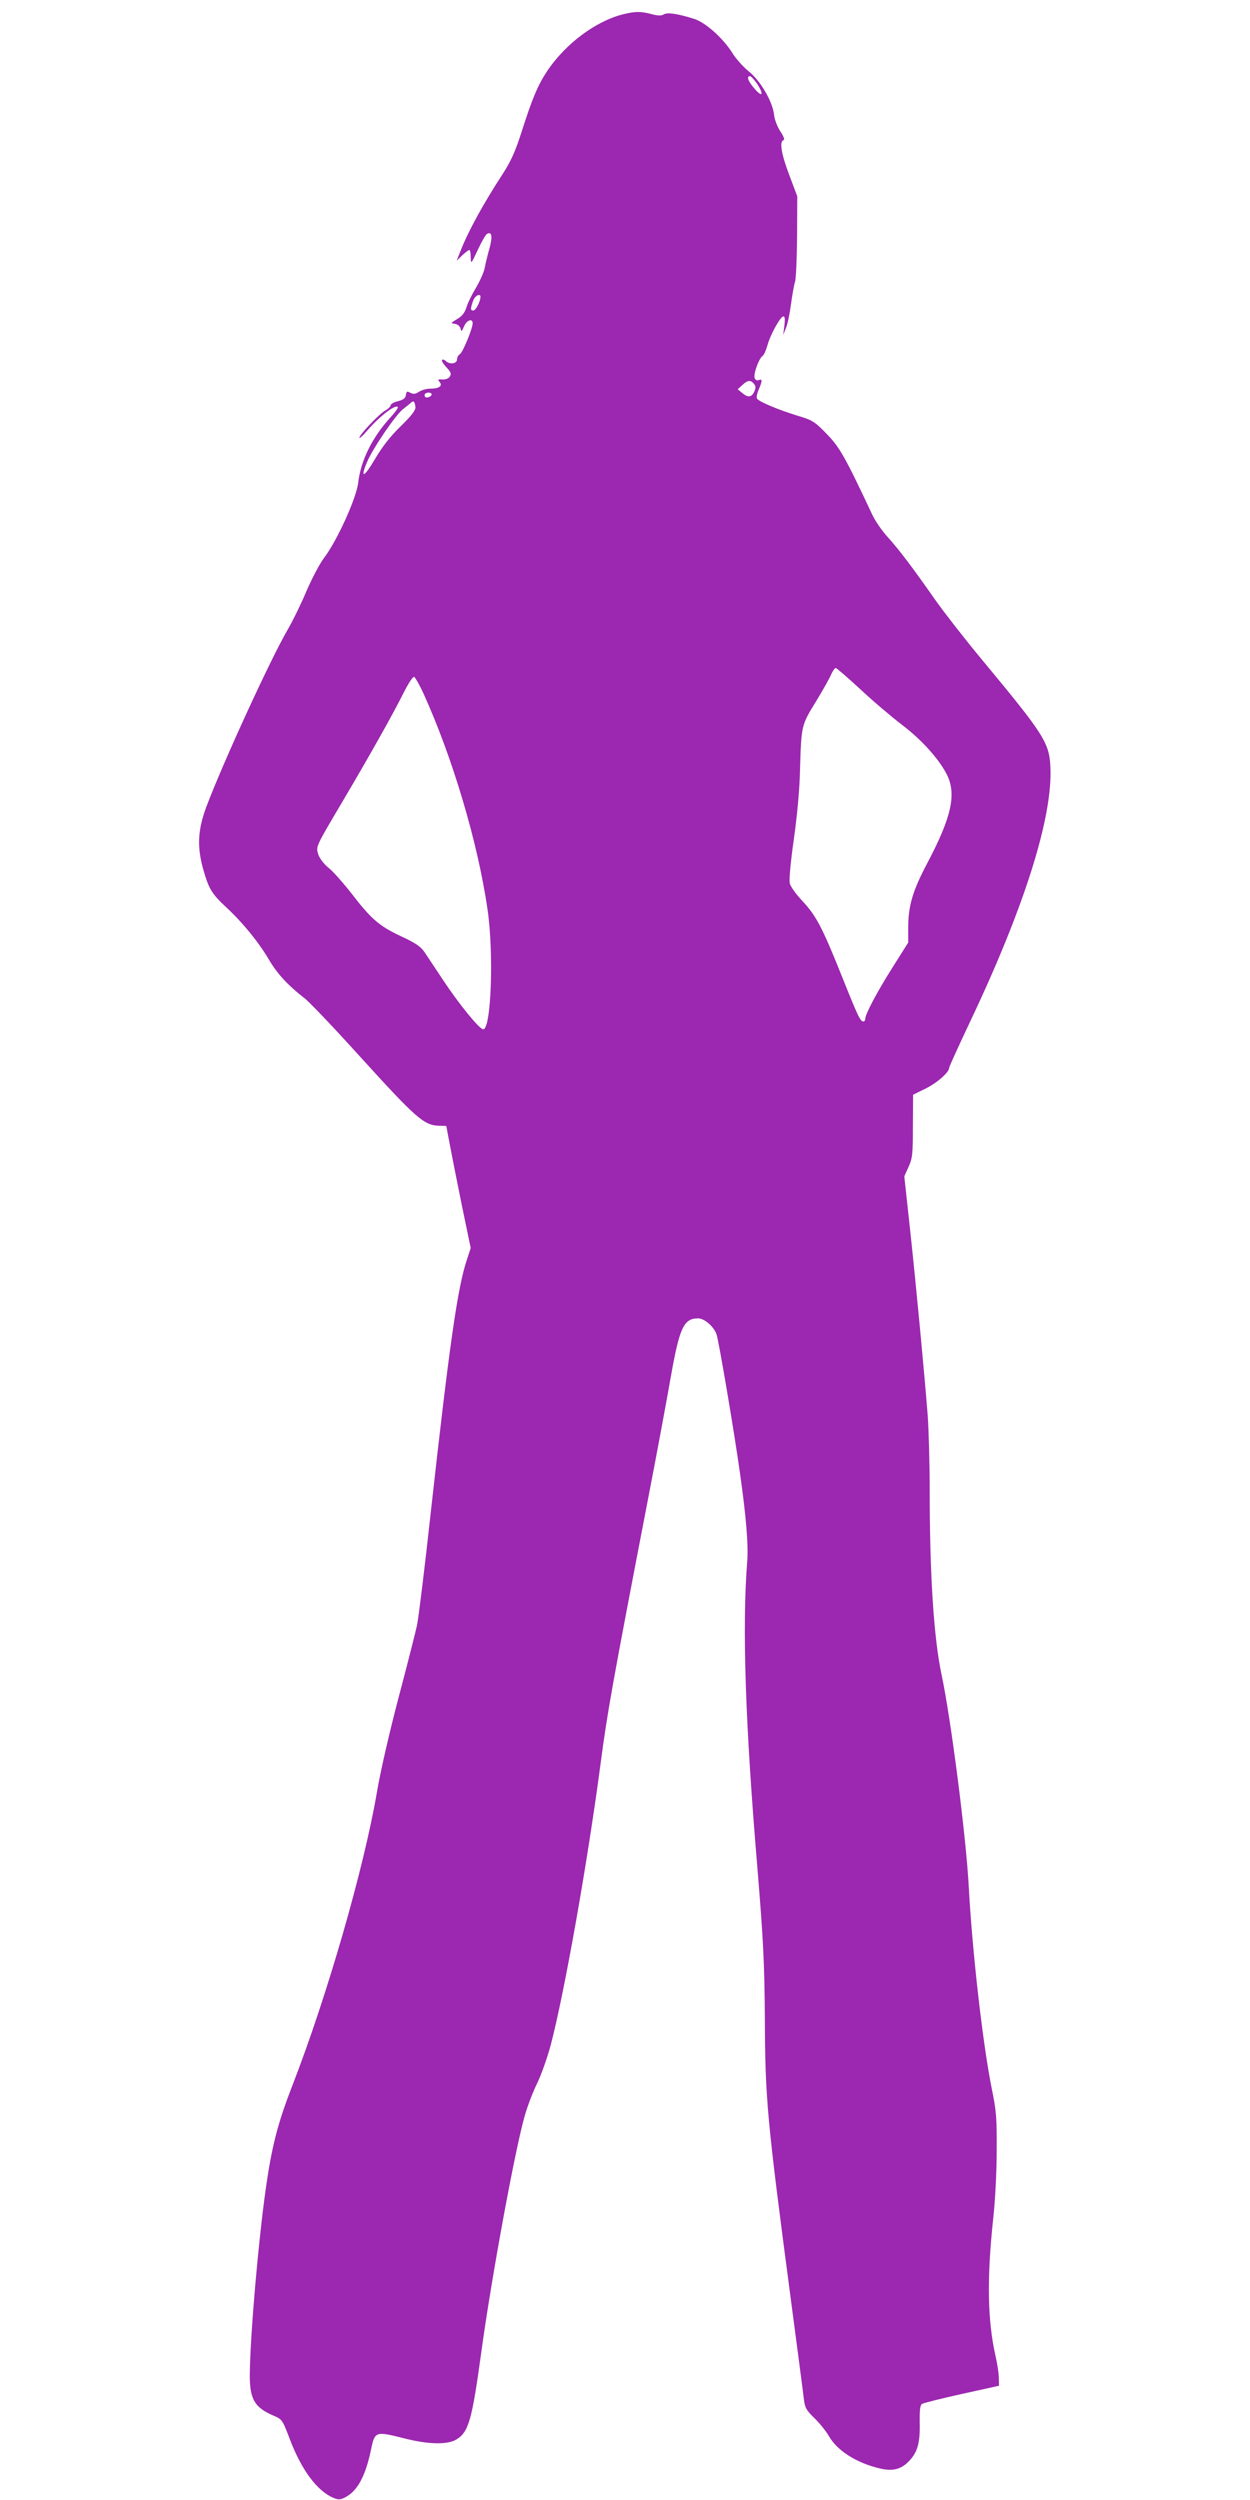 <?xml version="1.0" standalone="no"?>
<!DOCTYPE svg PUBLIC "-//W3C//DTD SVG 20010904//EN"
 "http://www.w3.org/TR/2001/REC-SVG-20010904/DTD/svg10.dtd">
<svg version="1.0" xmlns="http://www.w3.org/2000/svg"
 width="640pt" height="1280pt" viewBox="0 0 640 1280"
 preserveAspectRatio="xMidYMid meet">
<g transform="translate(0,1280) scale(0.1,-0.1)"
fill="#9c27b0" stroke="none">
<path d="M3183 12725 c-138 -37 -287 -150 -379 -285 -50 -75 -78 -141 -135
-320 -31 -96 -53 -146 -98 -215 -98 -151 -172 -286 -212 -387 l-21 -53 29 28
c16 15 32 27 36 27 4 0 7 -17 7 -37 1 -37 2 -36 36 37 19 41 40 78 47 82 25
15 30 -12 13 -74 -10 -35 -21 -81 -25 -103 -5 -22 -25 -67 -45 -100 -20 -33
-42 -78 -48 -99 -9 -28 -22 -45 -48 -60 -33 -20 -34 -21 -11 -24 13 -2 26 -12
29 -24 4 -18 6 -16 18 11 13 32 44 43 44 16 0 -27 -51 -150 -65 -158 -8 -4
-15 -17 -15 -27 0 -23 -38 -28 -58 -8 -6 6 -15 9 -19 5 -3 -4 7 -21 22 -37 24
-25 27 -34 18 -48 -6 -10 -22 -16 -38 -15 -23 2 -25 0 -14 -13 17 -20 -3 -34
-49 -34 -18 0 -43 -7 -57 -16 -18 -12 -28 -13 -44 -5 -17 9 -20 8 -23 -12 -2
-16 -13 -24 -40 -31 -21 -5 -38 -15 -38 -21 0 -6 -12 -18 -26 -26 -30 -15
-134 -125 -134 -140 0 -6 18 10 39 35 66 76 144 136 158 122 3 -3 -13 -26 -36
-51 -95 -103 -154 -223 -167 -336 -8 -77 -109 -300 -176 -387 -23 -31 -63
-108 -90 -171 -27 -64 -69 -150 -93 -191 -90 -154 -333 -684 -419 -912 -43
-117 -48 -201 -16 -317 29 -103 44 -127 120 -198 84 -78 165 -178 218 -268 40
-69 97 -131 180 -195 24 -18 146 -146 271 -284 304 -335 341 -368 421 -370
l35 -1 17 -90 c9 -49 37 -190 62 -313 l46 -222 -19 -58 c-49 -145 -91 -446
-186 -1300 -30 -277 -62 -535 -70 -574 -9 -40 -51 -207 -95 -372 -45 -171 -93
-379 -110 -481 -66 -388 -255 -1044 -432 -1500 -75 -193 -106 -311 -137 -530
-38 -268 -79 -737 -82 -946 -2 -131 23 -175 121 -217 45 -19 46 -21 84 -121
60 -158 140 -265 223 -300 26 -11 36 -10 61 3 62 32 103 108 131 241 20 97 22
98 169 61 125 -32 223 -34 269 -6 63 38 80 101 128 452 51 374 171 1027 221
1203 14 50 43 126 65 170 21 44 52 132 69 195 71 273 187 927 255 1440 34 261
63 421 241 1345 47 242 100 529 119 638 44 249 66 297 139 297 33 0 82 -43 95
-83 12 -37 92 -509 120 -712 31 -218 43 -365 37 -446 -27 -338 -10 -839 52
-1574 30 -369 36 -478 38 -765 2 -421 10 -511 134 -1450 33 -250 63 -477 66
-505 5 -43 13 -56 53 -95 26 -25 60 -67 75 -93 43 -75 142 -138 263 -166 63
-15 107 -4 146 37 45 46 58 94 56 195 -1 69 2 93 12 99 8 5 100 28 204 51
l190 42 -1 40 c0 22 -8 73 -17 113 -41 181 -45 396 -11 710 9 81 17 233 17
337 1 170 -1 204 -26 325 -46 232 -99 698 -117 1031 -13 248 -90 852 -139
1084 -40 188 -61 510 -61 951 0 132 -5 301 -10 375 -17 217 -58 653 -90 950
l-30 276 22 49 c20 44 22 66 22 209 l1 160 65 32 c60 30 120 83 120 107 0 5
52 119 115 252 273 578 416 1035 403 1288 -6 124 -33 166 -350 548 -84 101
-190 237 -237 303 -124 177 -182 253 -243 322 -31 33 -68 87 -83 120 -139 296
-167 345 -234 413 -61 63 -72 69 -152 93 -97 30 -194 71 -203 86 -4 6 0 27 9
47 19 46 19 55 0 48 -9 -4 -18 1 -21 10 -8 20 22 102 40 113 7 5 18 29 25 54
15 56 67 149 82 149 8 0 9 -16 5 -47 l-6 -48 15 38 c8 20 19 74 25 120 6 45
15 96 20 112 6 17 10 122 11 235 l1 205 -41 109 c-41 108 -51 171 -30 178 8 3
2 19 -16 46 -15 23 -30 61 -32 86 -8 67 -70 174 -130 221 -27 22 -64 63 -81
90 -47 77 -138 159 -197 178 -85 27 -139 35 -157 23 -12 -7 -30 -7 -63 2 -57
15 -86 14 -152 -3z m692 -352 c37 -56 30 -75 -10 -29 -34 38 -45 66 -25 66 5
0 21 -17 35 -37z m-1415 -1092 c0 -25 -24 -71 -37 -71 -12 0 -14 7 -8 27 4 16
11 34 17 40 12 15 28 17 28 4z m1400 -446 c10 -12 10 -21 2 -40 -14 -30 -32
-32 -62 -7 l-23 19 23 21 c28 26 43 28 60 7z m-1650 -54 c0 -12 -28 -22 -34
-12 -3 5 -3 11 1 15 9 9 33 7 33 -3z m-83 -64 c2 -16 -17 -42 -74 -98 -54 -52
-95 -105 -133 -169 -56 -96 -78 -104 -40 -14 30 70 144 237 182 268 18 14 38
30 43 35 13 11 18 6 22 -22z m2279 -1447 c65 -61 161 -142 212 -181 99 -75
188 -173 229 -253 51 -100 26 -217 -97 -451 -77 -145 -100 -221 -100 -336 l0
-75 -82 -130 c-80 -127 -138 -237 -138 -261 0 -7 -4 -13 -9 -13 -16 0 -27 23
-106 220 -103 258 -135 320 -205 395 -33 35 -63 76 -66 92 -5 16 4 109 20 223
17 119 30 257 32 355 7 232 6 230 81 352 36 59 72 123 79 141 8 17 18 32 23
32 4 0 62 -50 127 -110z m-2239 -18 c150 -330 279 -764 329 -1107 33 -225 19
-615 -22 -615 -19 0 -124 129 -206 253 -37 56 -79 119 -93 140 -21 31 -46 48
-121 83 -113 53 -152 87 -254 219 -43 55 -96 115 -118 132 -23 18 -45 48 -52
67 -13 42 -16 36 120 266 142 240 261 452 314 558 28 56 51 90 57 86 6 -4 27
-41 46 -82z"/>
</g>
</svg>
